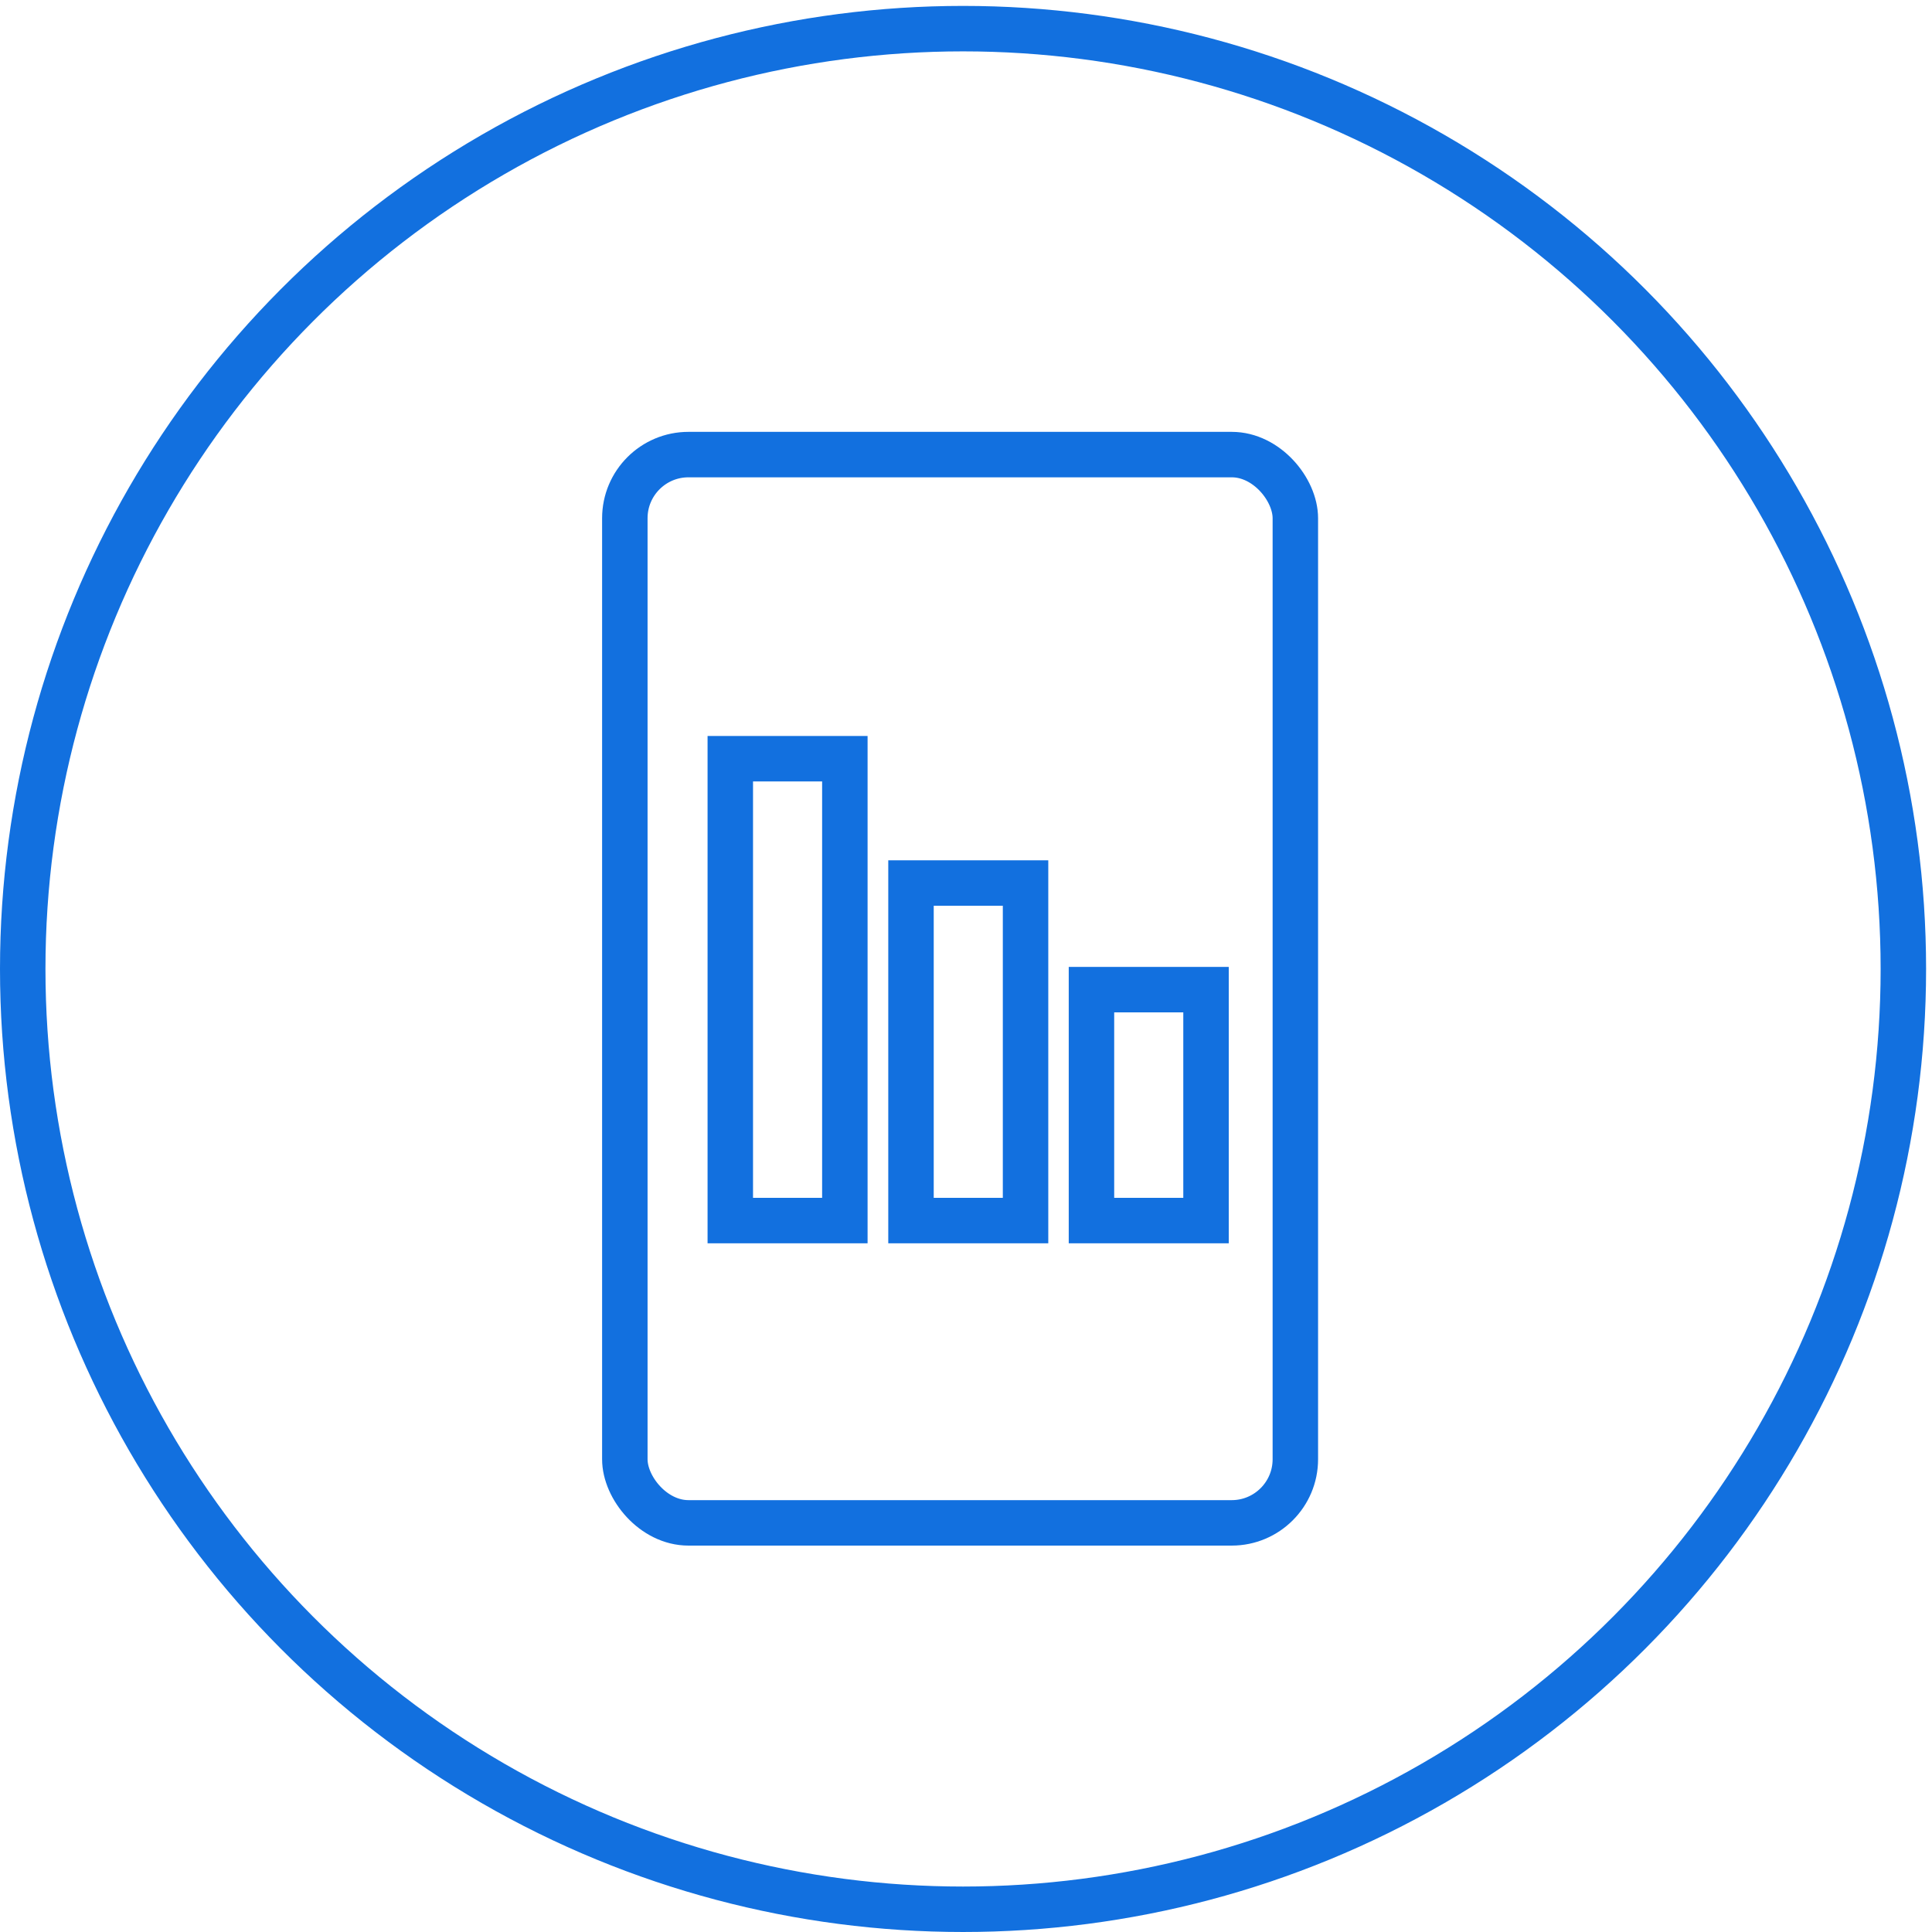 <?xml version="1.0" encoding="UTF-8"?><svg id="Layer_1" xmlns="http://www.w3.org/2000/svg" viewBox="0 0 85 85"><defs><style>.cls-1{fill:none;stroke:#1270df;stroke-miterlimit:10;stroke-width:2px;}</style></defs><rect class="cls-1" x="27.49" y="20" width="29.5" height="47" rx="2.8" ry="2.8"/><rect class="cls-1" x="32.13" y="33.38" width="5.04" height="20.32"/><rect class="cls-1" x="40.08" y="38.85" width="5.04" height="14.85"/><rect class="cls-1" x="48.02" y="43.54" width="5.04" height="10.16"/><circle class="cls-1" cx="42.37" cy="42.63" r="41.37"/></svg>
